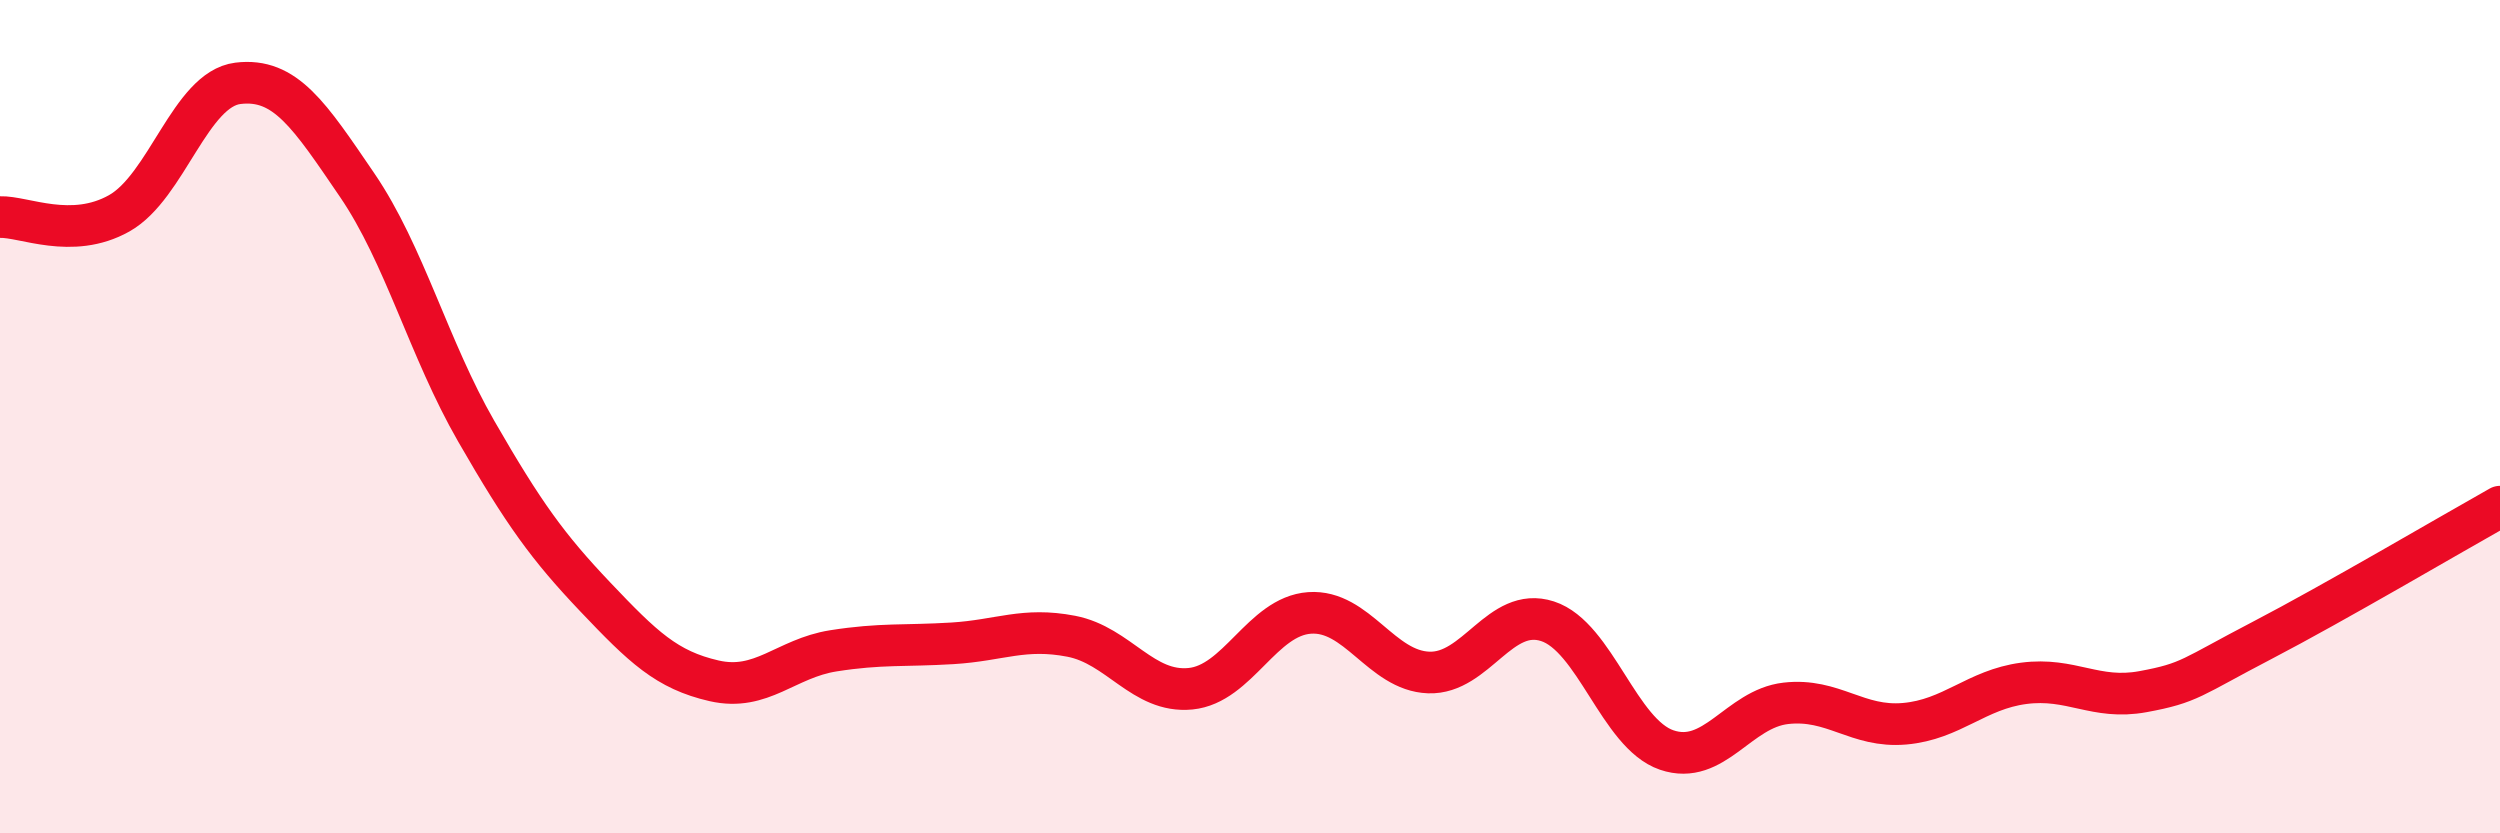 
    <svg width="60" height="20" viewBox="0 0 60 20" xmlns="http://www.w3.org/2000/svg">
      <path
        d="M 0,5.21 C 0.57,5.19 1.72,5.76 2.86,5.12 C 4,4.48 4.57,2.14 5.71,2 C 6.85,1.86 7.43,2.77 8.57,4.44 C 9.71,6.11 10.29,8.37 11.43,10.35 C 12.57,12.33 13.15,13.13 14.29,14.33 C 15.43,15.53 16,16.08 17.14,16.34 C 18.28,16.6 18.86,15.8 20,15.62 C 21.14,15.44 21.72,15.51 22.86,15.44 C 24,15.37 24.57,15.05 25.71,15.27 C 26.85,15.49 27.43,16.64 28.57,16.53 C 29.71,16.42 30.29,14.79 31.43,14.71 C 32.57,14.63 33.15,16.1 34.29,16.14 C 35.43,16.18 36,14.54 37.14,14.91 C 38.28,15.28 38.86,17.61 40,18 C 41.14,18.39 41.72,17.01 42.86,16.88 C 44,16.75 44.57,17.47 45.71,17.37 C 46.85,17.27 47.43,16.55 48.57,16.4 C 49.71,16.25 50.29,16.81 51.43,16.6 C 52.57,16.39 52.58,16.26 54.29,15.37 C 56,14.48 58.86,12.8 60,12.16L60 20L0 20Z"
        fill="#EB0A25"
        opacity="0.1"
        stroke-linecap="round"
        stroke-linejoin="round"
      />
      <path
        d="M 0,5.21 C 0.57,5.19 1.72,5.76 2.86,5.12 C 4,4.48 4.57,2.14 5.71,2 C 6.85,1.86 7.43,2.77 8.57,4.44 C 9.71,6.11 10.29,8.37 11.43,10.35 C 12.57,12.33 13.15,13.13 14.29,14.33 C 15.43,15.53 16,16.08 17.14,16.34 C 18.28,16.6 18.86,15.8 20,15.62 C 21.14,15.44 21.72,15.51 22.86,15.44 C 24,15.37 24.57,15.05 25.71,15.27 C 26.85,15.49 27.43,16.64 28.57,16.53 C 29.71,16.42 30.29,14.79 31.43,14.71 C 32.57,14.63 33.15,16.1 34.29,16.14 C 35.43,16.18 36,14.54 37.14,14.91 C 38.28,15.28 38.86,17.61 40,18 C 41.14,18.39 41.72,17.01 42.86,16.88 C 44,16.75 44.57,17.47 45.71,17.37 C 46.85,17.27 47.43,16.55 48.57,16.4 C 49.71,16.25 50.29,16.81 51.43,16.6 C 52.57,16.39 52.58,16.26 54.29,15.37 C 56,14.48 58.86,12.8 60,12.16"
        stroke="#EB0A25"
        stroke-width="1"
        fill="none"
        stroke-linecap="round"
        stroke-linejoin="round"
      />
    </svg>
  